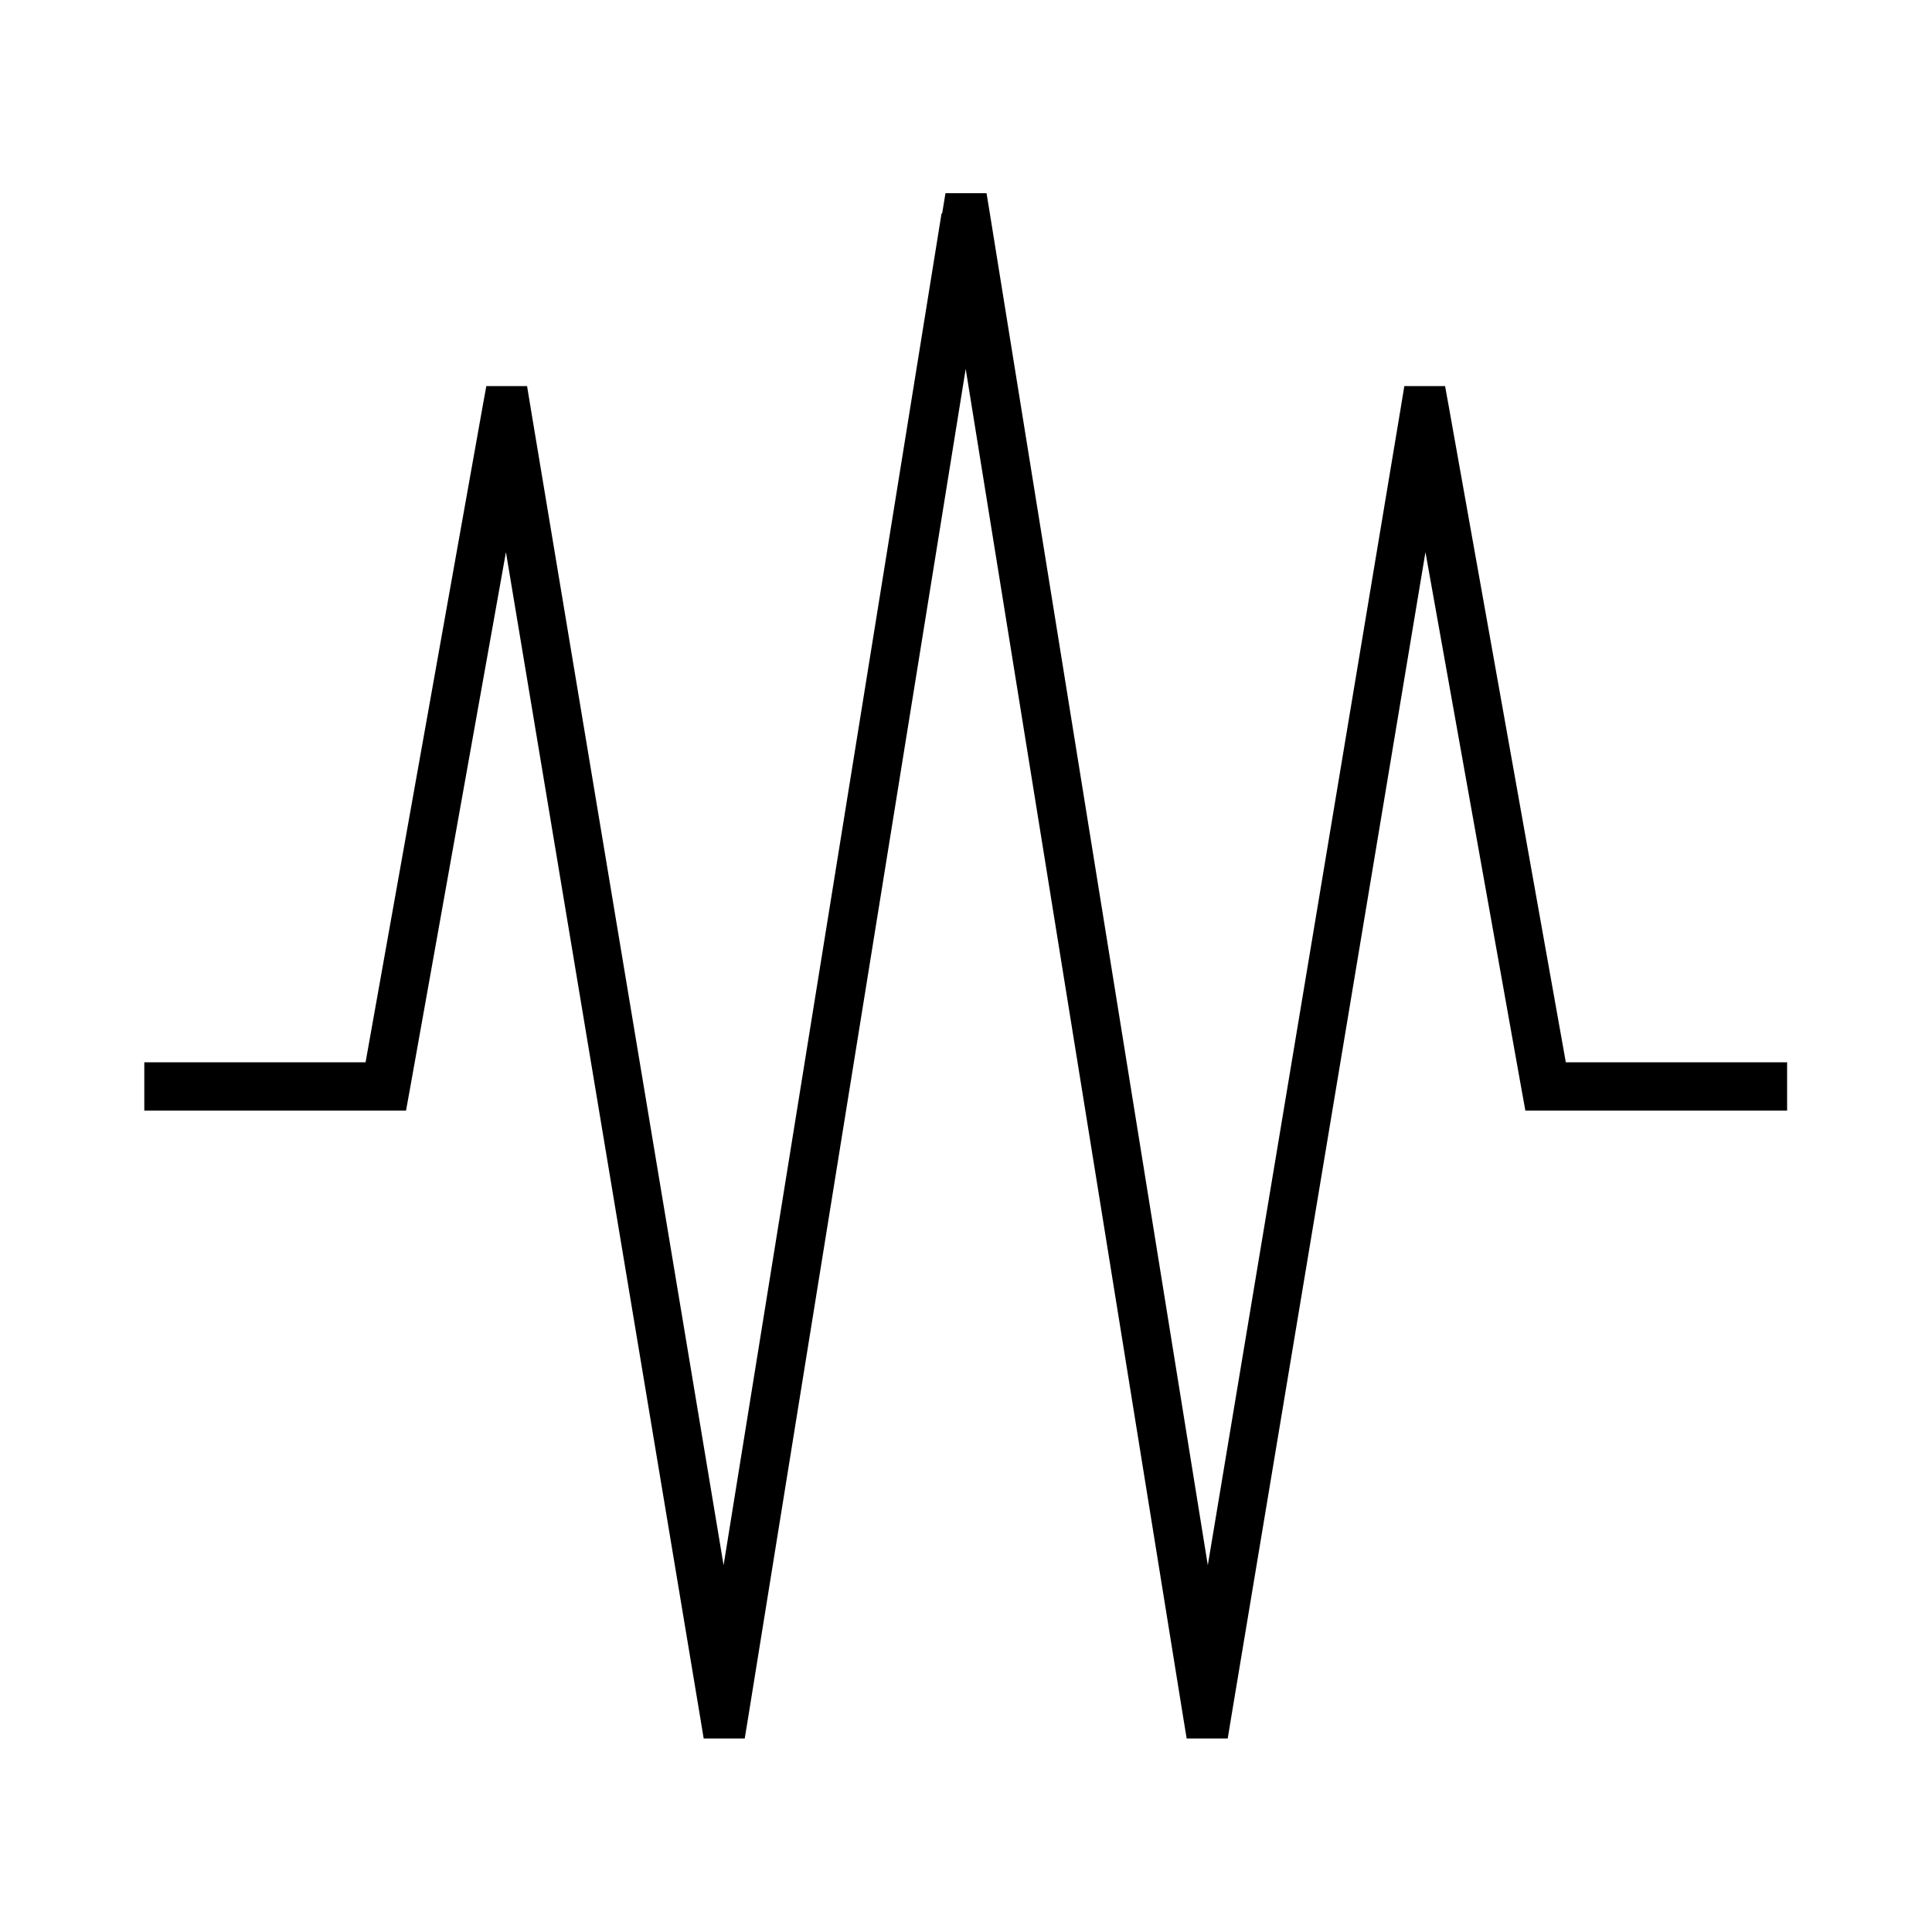 <svg xmlns="http://www.w3.org/2000/svg" viewBox="0 0 640 640"><!--! Font Awesome Pro 7.1.0 by @fontawesome - https://fontawesome.com License - https://fontawesome.com/license (Commercial License) Copyright 2025 Fonticons, Inc. --><path opacity=".4" fill="currentColor" d=""/><path fill="currentColor" d="M312.1 70.7L313.2 64L326.8 64L327.9 70.7L400.1 518.5L464.1 134.6L465.2 127.9L478.7 127.9L479.9 134.5L518.7 351.9L592 351.9L592 367.9L505.3 367.9L504.1 361.3L472.2 182.9L407.8 569.2L406.7 575.9L393.1 575.9L392 569.2L319.9 122.2L247.8 569.2L246.7 575.9L233.1 575.9L232 569.2L167.6 182.9L135.7 361.3L134.5 367.9L47.8 367.9L47.8 351.9L121.1 351.9L159.9 134.5L161.1 127.9L174.6 127.9L175.7 134.6L239.7 518.5L311.9 70.7z"/></svg>